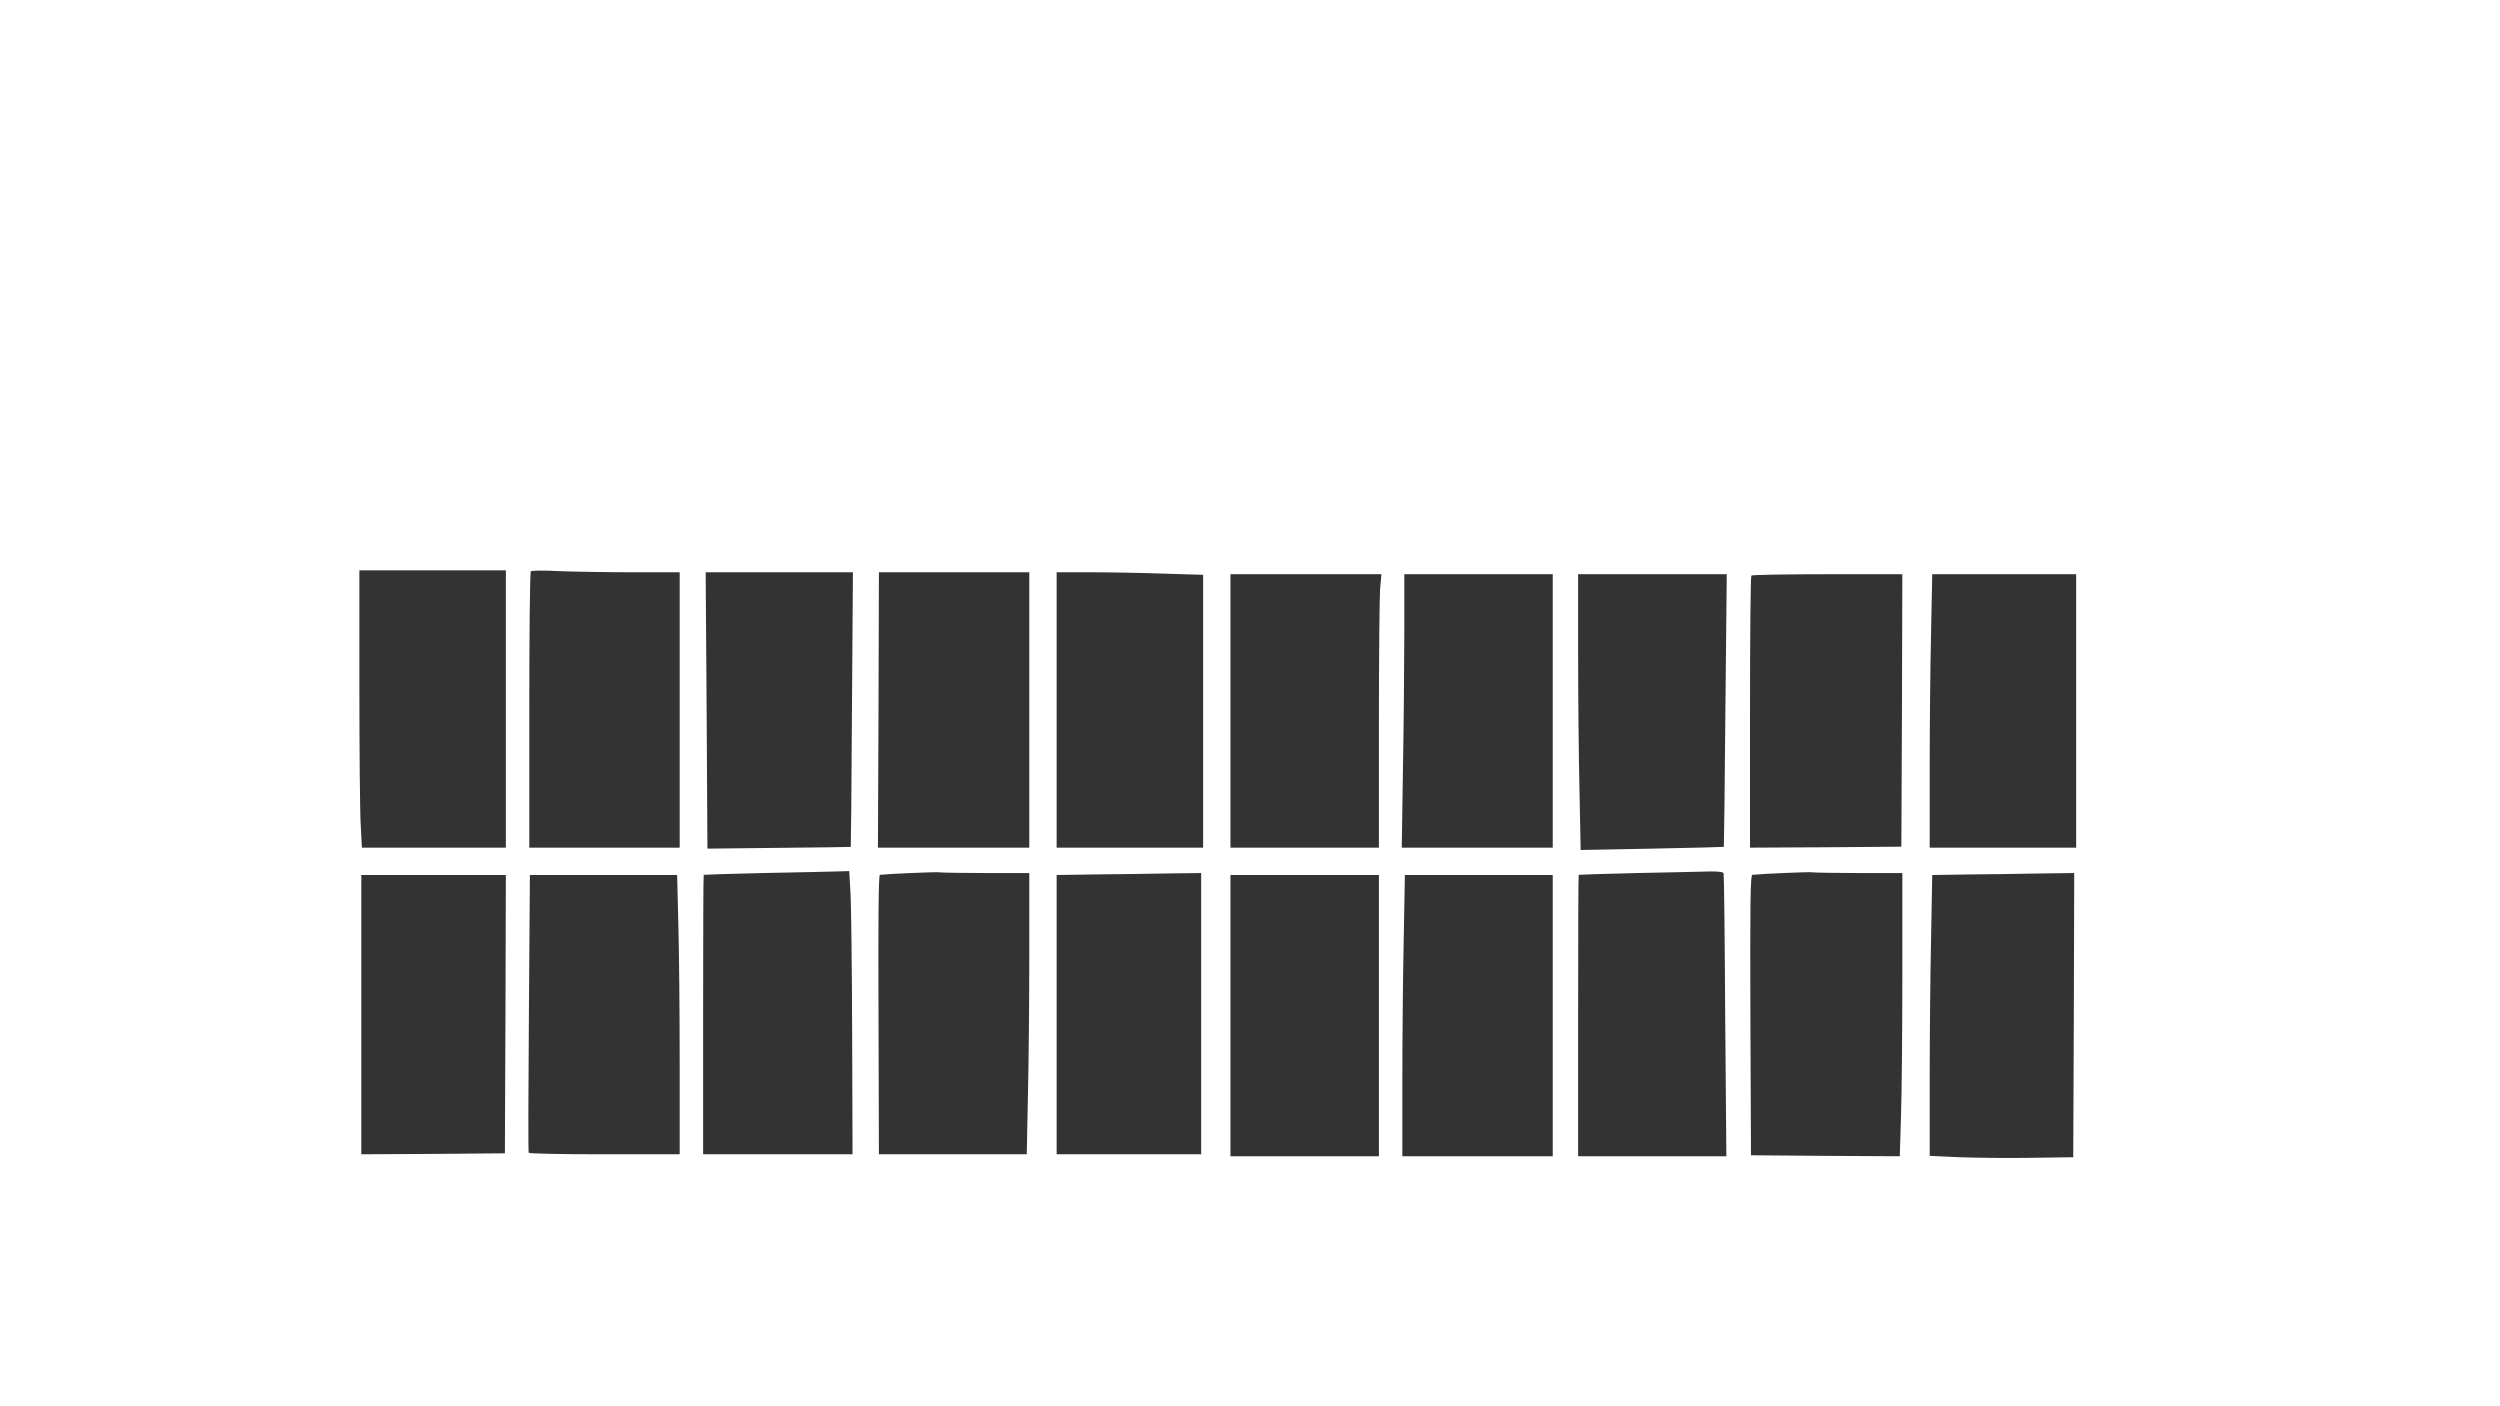 <?xml version="1.0" standalone="no"?>
<!DOCTYPE svg PUBLIC "-//W3C//DTD SVG 20010904//EN"
 "http://www.w3.org/TR/2001/REC-SVG-20010904/DTD/svg10.dtd">
<svg version="1.0" xmlns="http://www.w3.org/2000/svg"
 width="1280pt" height="720pt" viewBox="0 0 1280 720"
 preserveAspectRatio="xMidYMid meet">
<rect x="0" y="0" width="1280" height="720" fill="#333333" stroke="none"/>
<g transform="translate(0,720) scale(0.1,-0.1)"
fill="#ffffff" stroke="none">
<path d="M0 3600 l0 -3600 6400 0 6400 0 0 3600 0 3600 -6400 0 -6400 0 0
-3600z m2590 -30 l0 -710 -368 0 -369 0 -6 113 c-4 61 -7 381 -7 710 l0 597
375 0 375 0 0 -710z m647 700 l243 0 0 -705 0 -705 -385 0 -385 0 0 703 c0
387 3 707 8 712 4 4 67 5 141 1 74 -3 244 -6 378 -6z m1125 -702 c-2 -387 -5
-704 -6 -704 0 -1 -166 -3 -367 -5 l-367 -4 -4 708 -5 707 377 0 377 0 -5
-702z m908 -3 l0 -705 -387 0 -388 0 3 705 2 705 385 0 385 0 0 -705z m688
698 l202 -6 0 -699 0 -698 -375 0 -375 0 0 705 0 705 173 0 c94 0 263 -3 375
-7z m1108 -80 c-3 -42 -6 -357 -6 -700 l0 -623 -380 0 -380 0 0 700 0 700 386
0 387 0 -7 -77z m884 -623 l0 -700 -387 0 -386 0 6 398 c4 218 7 533 7 700 l0
302 380 0 380 0 0 -700z m884 3 c-3 -384 -7 -699 -8 -699 0 -1 -166 -5 -367
-9 l-366 -7 -6 302 c-4 167 -7 485 -7 707 l0 403 381 0 380 0 -7 -697z m904 0
l-3 -698 -387 -3 -388 -2 0 693 c0 382 3 697 7 700 3 4 179 7 390 7 l383 0 -2
-697z m892 -3 l0 -700 -375 0 -375 0 0 398 c0 219 3 534 7 700 l6 302 369 0
368 0 0 -700z m-6276 -922 c4 -57 8 -383 9 -726 l2 -622 -382 0 -383 0 0 715
c0 393 1 716 3 716 1 1 137 5 302 9 165 3 332 7 372 8 l71 2 6 -102z m694 92
l222 0 0 -418 c0 -230 -3 -554 -7 -720 l-6 -302 -378 0 -379 0 -2 715 c-2 471
0 715 7 716 43 5 284 15 300 13 11 -2 120 -4 243 -4z m3777 -2 c2 -7 6 -336 8
-730 l6 -718 -380 0 -379 0 0 720 c0 396 1 721 3 721 1 1 135 5 297 9 162 3
328 7 368 8 51 1 74 -2 77 -10z m693 2 l222 0 0 -522 c0 -288 -3 -614 -7 -726
l-6 -202 -381 2 -381 3 -3 718 c-2 570 0 717 10 718 62 6 287 15 303 13 11 -2
120 -4 243 -4z m-3368 -720 l0 -720 -370 0 -370 0 0 715 0 715 203 3 c111 1
277 3 370 5 l167 2 0 -720z m4468 -7 l-3 -728 -215 -3 c-118 -2 -284 0 -367 3
l-153 7 0 387 c0 213 3 537 7 719 l6 332 201 3 c111 1 274 3 364 5 l162 2 -2
-727z m-8030 5 l-3 -713 -367 -3 -368 -2 0 715 0 715 370 0 370 0 -2 -712z
m885 465 c4 -137 7 -458 7 -715 l0 -468 -384 0 c-212 0 -387 3 -389 8 -3 4 -2
325 1 715 l5 707 377 0 377 0 6 -247z m3587 -473 l0 -720 -380 0 -380 0 0 720
0 720 380 0 380 0 0 -720z m890 0 l0 -720 -385 0 -385 0 0 388 c0 214 3 538 7
720 l6 332 379 0 378 0 0 -720z"/>
</g>
</svg>

